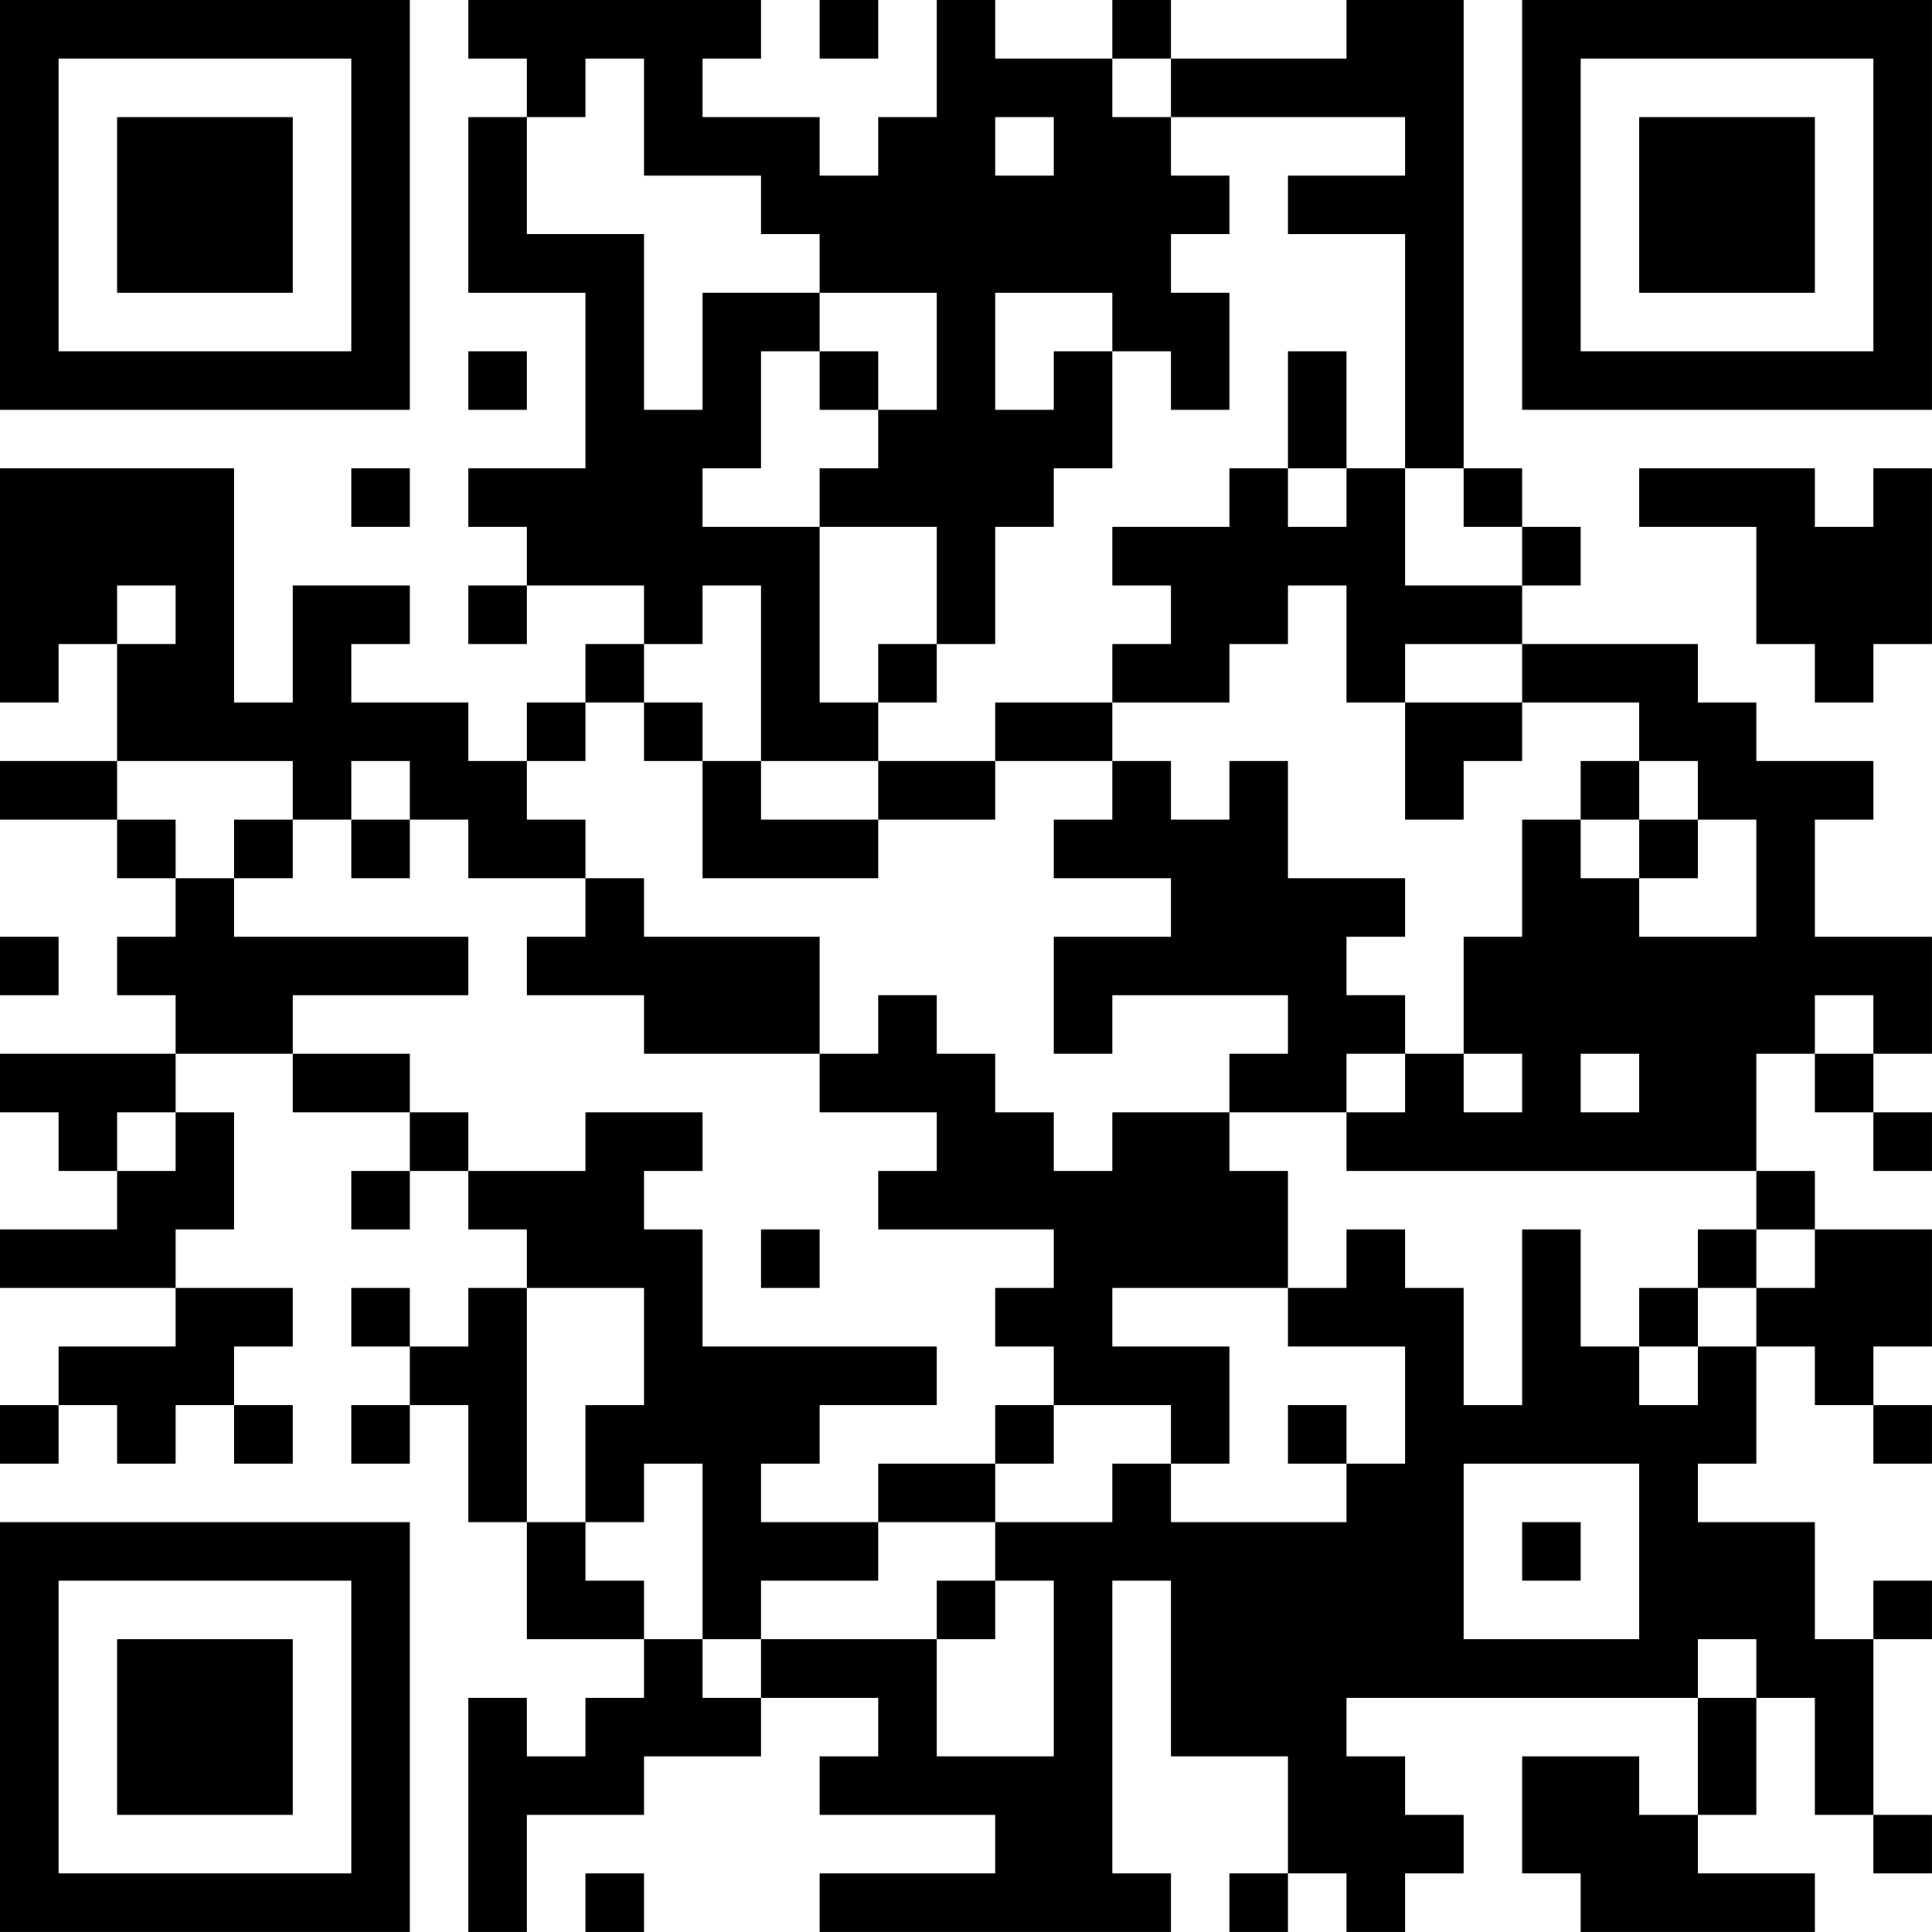 <?xml version="1.0" encoding="UTF-8"?>
<svg xmlns="http://www.w3.org/2000/svg" version="1.1" width="400" height="400" viewBox="0 0 400 400"><rect x="0" y="0" width="400" height="400" fill="#ffffff"/><g transform="scale(12.121)"><g transform="translate(0,0)"><path fill-rule="evenodd" d="M8 0L8 1L9 1L9 2L8 2L8 5L10 5L10 8L8 8L8 9L9 9L9 10L8 10L8 11L9 11L9 10L11 10L11 11L10 11L10 12L9 12L9 13L8 13L8 12L6 12L6 11L7 11L7 10L5 10L5 12L4 12L4 8L0 8L0 12L1 12L1 11L2 11L2 13L0 13L0 14L2 14L2 15L3 15L3 16L2 16L2 17L3 17L3 18L0 18L0 19L1 19L1 20L2 20L2 21L0 21L0 22L3 22L3 23L1 23L1 24L0 24L0 25L1 25L1 24L2 24L2 25L3 25L3 24L4 24L4 25L5 25L5 24L4 24L4 23L5 23L5 22L3 22L3 21L4 21L4 19L3 19L3 18L5 18L5 19L7 19L7 20L6 20L6 21L7 21L7 20L8 20L8 21L9 21L9 22L8 22L8 23L7 23L7 22L6 22L6 23L7 23L7 24L6 24L6 25L7 25L7 24L8 24L8 26L9 26L9 28L11 28L11 29L10 29L10 30L9 30L9 29L8 29L8 33L9 33L9 31L11 31L11 30L13 30L13 29L15 29L15 30L14 30L14 31L17 31L17 32L14 32L14 33L20 33L20 32L19 32L19 27L20 27L20 30L22 30L22 32L21 32L21 33L22 33L22 32L23 32L23 33L24 33L24 32L25 32L25 31L24 31L24 30L23 30L23 29L29 29L29 31L28 31L28 30L26 30L26 32L27 32L27 33L31 33L31 32L29 32L29 31L30 31L30 29L31 29L31 31L32 31L32 32L33 32L33 31L32 31L32 28L33 28L33 27L32 27L32 28L31 28L31 26L29 26L29 25L30 25L30 23L31 23L31 24L32 24L32 25L33 25L33 24L32 24L32 23L33 23L33 21L31 21L31 20L30 20L30 18L31 18L31 19L32 19L32 20L33 20L33 19L32 19L32 18L33 18L33 16L31 16L31 14L32 14L32 13L30 13L30 12L29 12L29 11L26 11L26 10L27 10L27 9L26 9L26 8L25 8L25 0L23 0L23 1L20 1L20 0L19 0L19 1L17 1L17 0L16 0L16 2L15 2L15 3L14 3L14 2L12 2L12 1L13 1L13 0ZM14 0L14 1L15 1L15 0ZM10 1L10 2L9 2L9 4L11 4L11 7L12 7L12 5L14 5L14 6L13 6L13 8L12 8L12 9L14 9L14 12L15 12L15 13L13 13L13 10L12 10L12 11L11 11L11 12L10 12L10 13L9 13L9 14L10 14L10 15L8 15L8 14L7 14L7 13L6 13L6 14L5 14L5 13L2 13L2 14L3 14L3 15L4 15L4 16L8 16L8 17L5 17L5 18L7 18L7 19L8 19L8 20L10 20L10 19L12 19L12 20L11 20L11 21L12 21L12 23L16 23L16 24L14 24L14 25L13 25L13 26L15 26L15 27L13 27L13 28L12 28L12 25L11 25L11 26L10 26L10 24L11 24L11 22L9 22L9 26L10 26L10 27L11 27L11 28L12 28L12 29L13 29L13 28L16 28L16 30L18 30L18 27L17 27L17 26L19 26L19 25L20 25L20 26L23 26L23 25L24 25L24 23L22 23L22 22L23 22L23 21L24 21L24 22L25 22L25 24L26 24L26 21L27 21L27 23L28 23L28 24L29 24L29 23L30 23L30 22L31 22L31 21L30 21L30 20L23 20L23 19L24 19L24 18L25 18L25 19L26 19L26 18L25 18L25 16L26 16L26 14L27 14L27 15L28 15L28 16L30 16L30 14L29 14L29 13L28 13L28 12L26 12L26 11L24 11L24 12L23 12L23 10L22 10L22 11L21 11L21 12L19 12L19 11L20 11L20 10L19 10L19 9L21 9L21 8L22 8L22 9L23 9L23 8L24 8L24 10L26 10L26 9L25 9L25 8L24 8L24 4L22 4L22 3L24 3L24 2L20 2L20 1L19 1L19 2L20 2L20 3L21 3L21 4L20 4L20 5L21 5L21 7L20 7L20 6L19 6L19 5L17 5L17 7L18 7L18 6L19 6L19 8L18 8L18 9L17 9L17 11L16 11L16 9L14 9L14 8L15 8L15 7L16 7L16 5L14 5L14 4L13 4L13 3L11 3L11 1ZM17 2L17 3L18 3L18 2ZM8 6L8 7L9 7L9 6ZM14 6L14 7L15 7L15 6ZM22 6L22 8L23 8L23 6ZM6 8L6 9L7 9L7 8ZM28 8L28 9L30 9L30 11L31 11L31 12L32 12L32 11L33 11L33 8L32 8L32 9L31 9L31 8ZM2 10L2 11L3 11L3 10ZM15 11L15 12L16 12L16 11ZM11 12L11 13L12 13L12 15L15 15L15 14L17 14L17 13L19 13L19 14L18 14L18 15L20 15L20 16L18 16L18 18L19 18L19 17L22 17L22 18L21 18L21 19L19 19L19 20L18 20L18 19L17 19L17 18L16 18L16 17L15 17L15 18L14 18L14 16L11 16L11 15L10 15L10 16L9 16L9 17L11 17L11 18L14 18L14 19L16 19L16 20L15 20L15 21L18 21L18 22L17 22L17 23L18 23L18 24L17 24L17 25L15 25L15 26L17 26L17 25L18 25L18 24L20 24L20 25L21 25L21 23L19 23L19 22L22 22L22 20L21 20L21 19L23 19L23 18L24 18L24 17L23 17L23 16L24 16L24 15L22 15L22 13L21 13L21 14L20 14L20 13L19 13L19 12L17 12L17 13L15 13L15 14L13 14L13 13L12 13L12 12ZM24 12L24 14L25 14L25 13L26 13L26 12ZM27 13L27 14L28 14L28 15L29 15L29 14L28 14L28 13ZM4 14L4 15L5 15L5 14ZM6 14L6 15L7 15L7 14ZM0 16L0 17L1 17L1 16ZM31 17L31 18L32 18L32 17ZM27 18L27 19L28 19L28 18ZM2 19L2 20L3 20L3 19ZM13 21L13 22L14 22L14 21ZM29 21L29 22L28 22L28 23L29 23L29 22L30 22L30 21ZM22 24L22 25L23 25L23 24ZM25 25L25 28L28 28L28 25ZM26 26L26 27L27 27L27 26ZM16 27L16 28L17 28L17 27ZM29 28L29 29L30 29L30 28ZM10 32L10 33L11 33L11 32ZM0 0L0 7L7 7L7 0ZM1 1L1 6L6 6L6 1ZM2 2L2 5L5 5L5 2ZM26 0L26 7L33 7L33 0ZM27 1L27 6L32 6L32 1ZM28 2L28 5L31 5L31 2ZM0 26L0 33L7 33L7 26ZM1 27L1 32L6 32L6 27ZM2 28L2 31L5 31L5 28Z" fill="#000000"/></g></g></svg>
